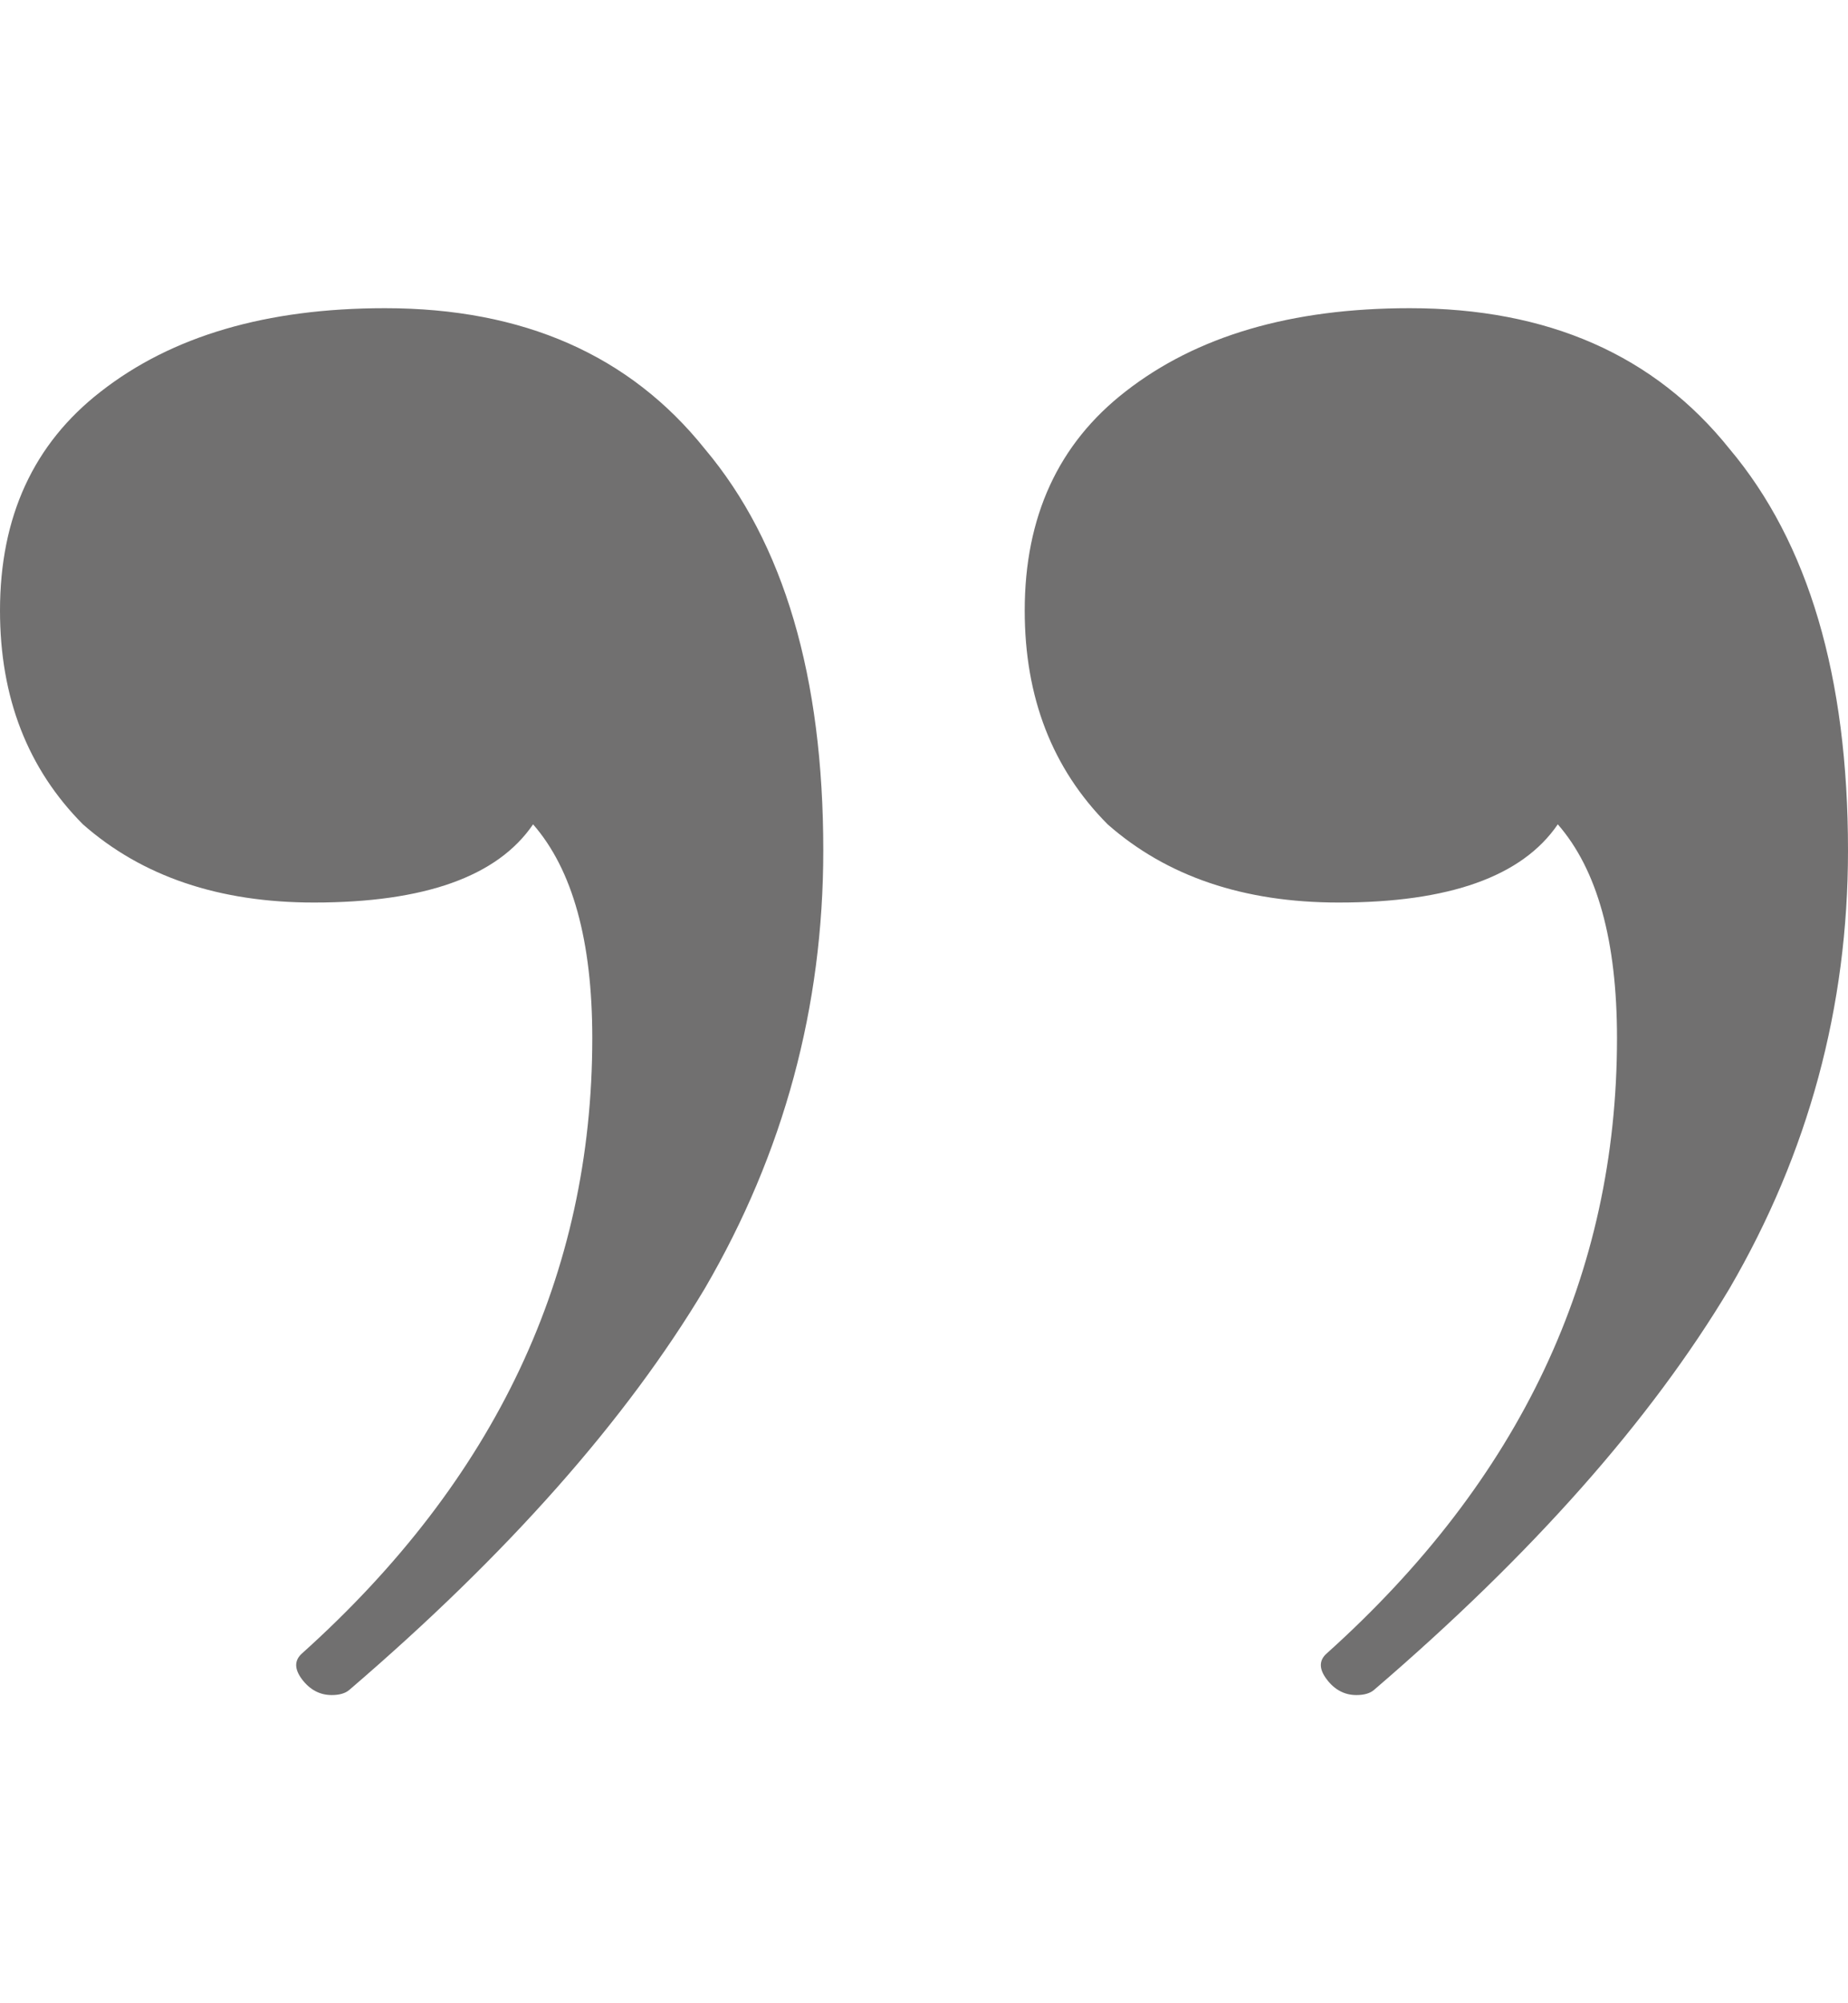 <svg xmlns="http://www.w3.org/2000/svg" width="24" height="26" viewBox="0 0 24 26" fill="none"><g id="icon"><path id="&#xE2;&#x80;&#x9D;" d="M18.308 4C20.103 4 21.487 4.609 22.462 5.827C23.487 7.045 24 8.782 24 11.038C24 13.068 23.487 14.962 22.462 16.722C21.436 18.436 19.897 20.173 17.846 21.932C17.795 21.977 17.718 22 17.615 22C17.462 22 17.333 21.932 17.231 21.797C17.128 21.662 17.128 21.549 17.231 21.459C19.744 19.203 21 16.541 21 13.474C21 12.21 20.744 11.286 20.231 10.699C19.769 11.376 18.82 11.714 17.385 11.714C16.154 11.714 15.154 11.376 14.385 10.699C13.667 9.977 13.308 9.053 13.308 7.925C13.308 6.707 13.744 5.759 14.615 5.083C15.539 4.361 16.769 4 18.308 4ZM5 4C6.795 4 8.179 4.609 9.154 5.827C10.18 7.045 10.692 8.782 10.692 11.038C10.692 13.068 10.18 14.962 9.154 16.722C8.128 18.436 6.59 20.173 4.538 21.932C4.487 21.977 4.41 22 4.308 22C4.154 22 4.026 21.932 3.923 21.797C3.821 21.662 3.821 21.549 3.923 21.459C6.436 19.203 7.692 16.541 7.692 13.474C7.692 12.21 7.436 11.286 6.923 10.699C6.462 11.376 5.513 11.714 4.077 11.714C2.846 11.714 1.846 11.376 1.077 10.699C0.359 9.977 0 9.053 0 7.925C0 6.707 0.436 5.759 1.308 5.083C2.231 4.361 3.462 4 5 4Z" fill="#717070"></path></g></svg>